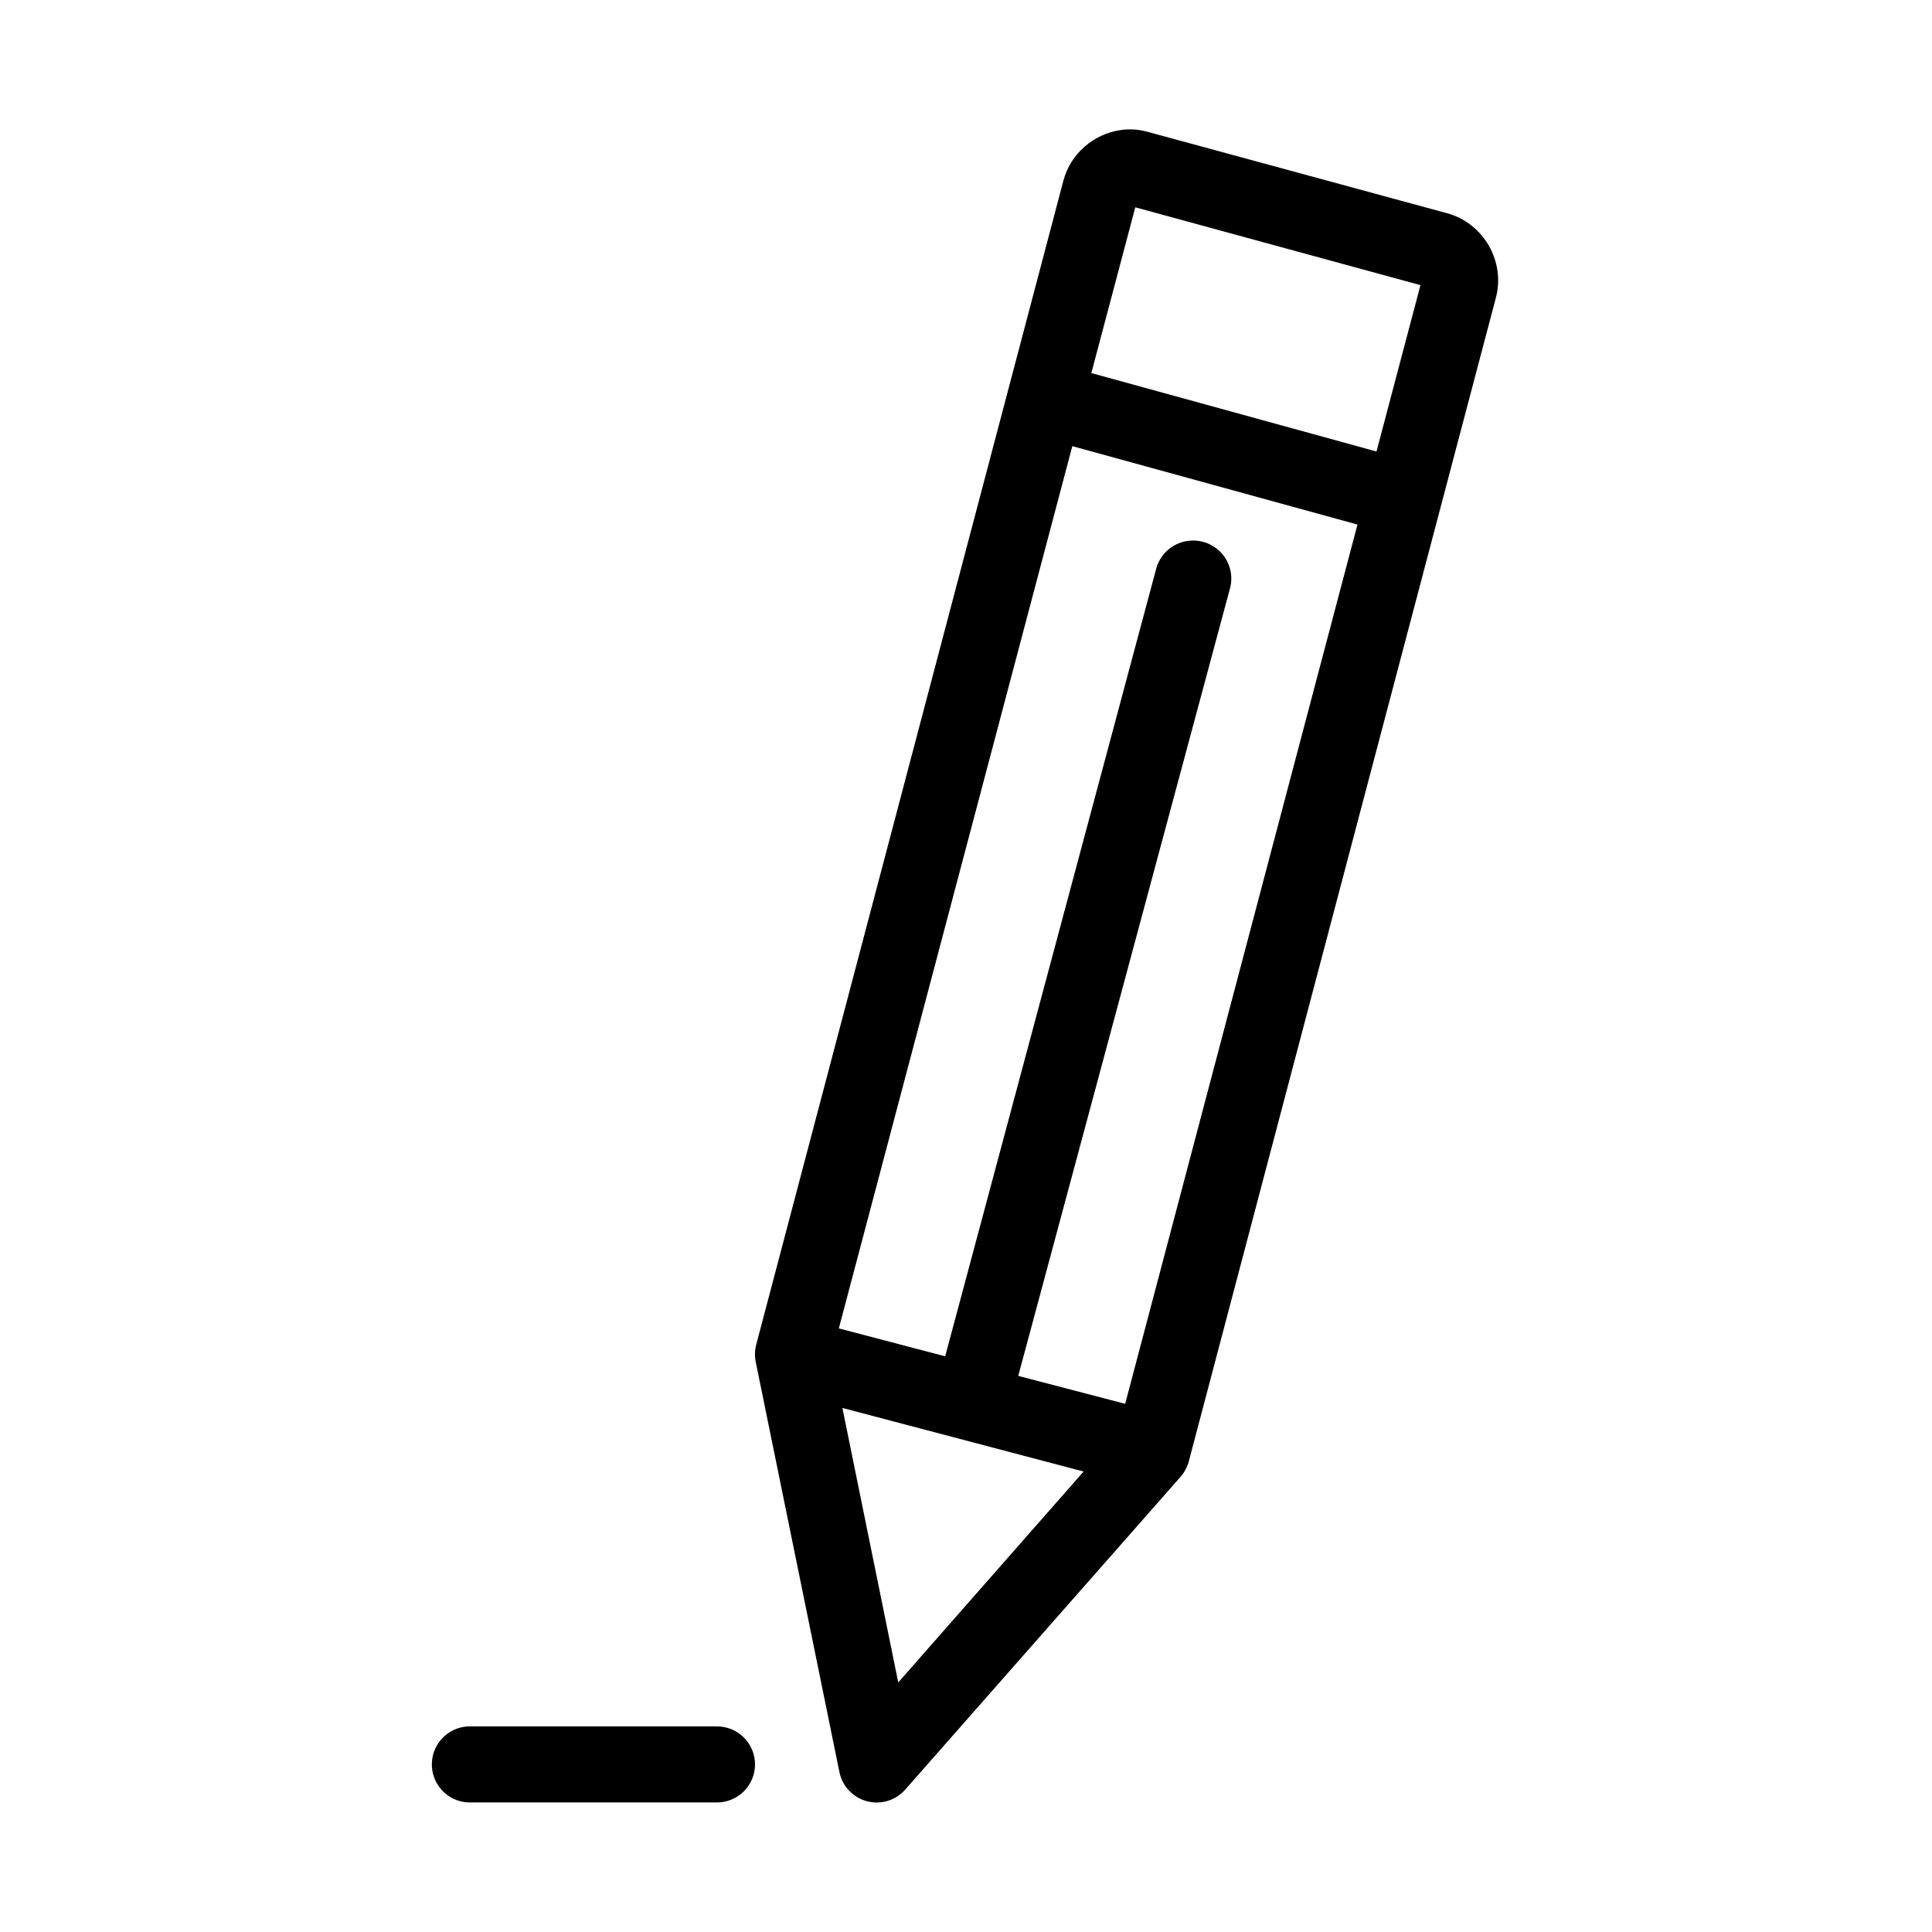 <?xml version="1.0" encoding="UTF-8"?>
<!-- The Best Svg Icon site in the world: iconSvg.co, Visit us! https://iconsvg.co -->
<svg fill="#000000" width="800px" height="800px" version="1.1" viewBox="144 144 512 512" xmlns="http://www.w3.org/2000/svg">
 <path d="m444.55 178.32c-1.219-0.082-2.449-0.016-3.621 0.156-7.035 1.016-13.211 6.184-15.113 13.383l-81.398 308.43c-0.402 1.488-0.453 3.051-0.156 4.566l22.199 108.79c0.777 3.754 3.613 6.738 7.32 7.707 3.707 0.969 7.641-0.246 10.156-3.141l72.895-82.812c1.043-1.176 1.797-2.578 2.203-4.094l81.395-308.43c2.539-9.602-3.293-19.746-12.91-22.359l-79.348-21.566c-1.203-0.328-2.406-0.551-3.621-0.629zm0.312 20.621 75.574 20.625-11.652 44.086-75.57-20.785zm-16.688 63.293 75.57 20.781-61.559 233.01-28.34-7.398 56.051-208.45c0.926-3.141 0.266-6.539-1.77-9.105-2.035-2.57-5.191-3.988-8.465-3.805-4.418 0.207-8.188 3.273-9.289 7.559l-55.891 208.61-28.184-7.398zm-60.93 254.89 63.922 16.848-49.121 55.891zm-99.188 84.391c-2.672 0.125-5.184 1.305-6.988 3.285-1.801 1.977-2.742 4.59-2.617 7.262 0.125 2.672 1.309 5.188 3.285 6.988 1.98 1.801 4.594 2.742 7.266 2.617h64.867c2.695 0.035 5.297-1.008 7.215-2.902 1.922-1.895 3.004-4.477 3.004-7.176 0-2.695-1.082-5.281-3.004-7.176-1.918-1.895-4.519-2.938-7.215-2.898h-64.867c-0.316-0.016-0.629-0.016-0.945 0z"/>
</svg>